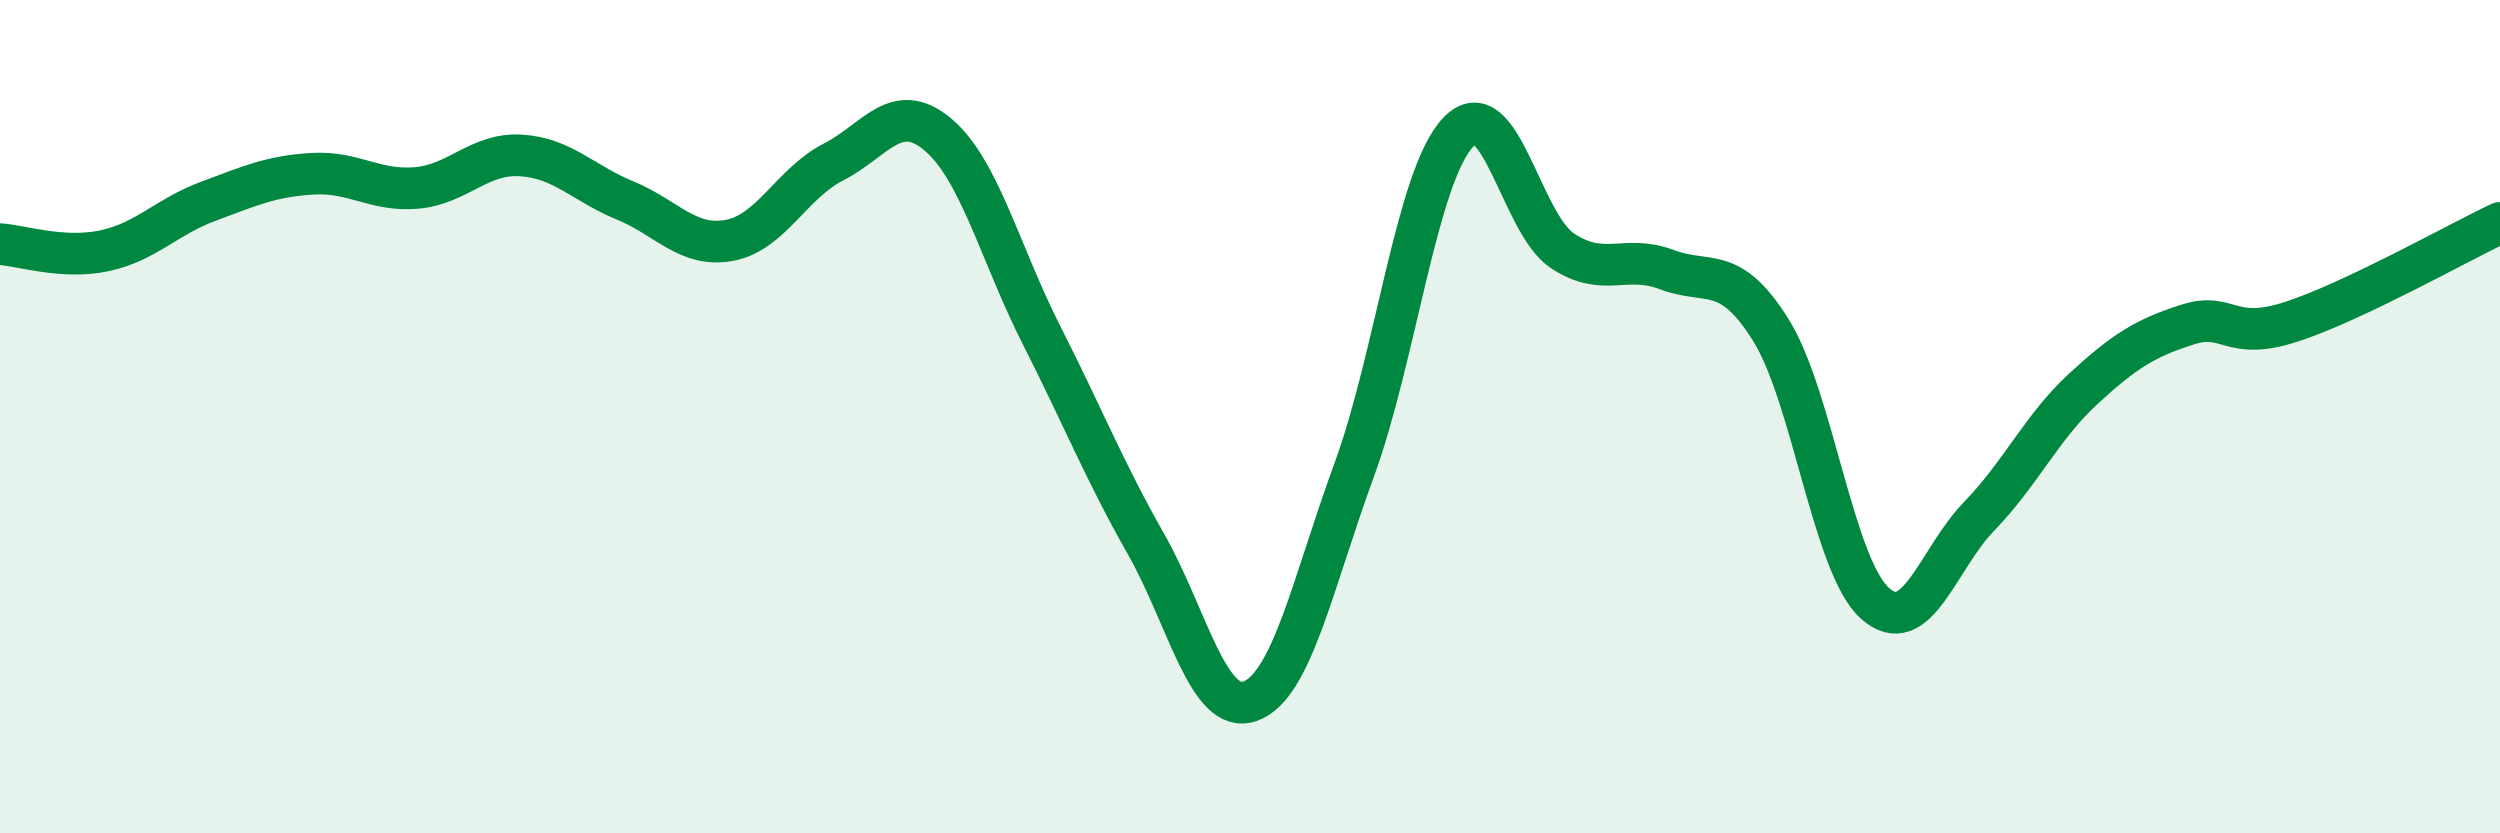 
    <svg width="60" height="20" viewBox="0 0 60 20" xmlns="http://www.w3.org/2000/svg">
      <path
        d="M 0,5.86 C 0.5,5.89 1.5,6.23 2.5,6.02 C 3.5,5.81 4,5.2 5,4.83 C 6,4.46 6.5,4.23 7.5,4.17 C 8.5,4.11 9,4.6 10,4.51 C 11,4.42 11.5,3.67 12.5,3.73 C 13.5,3.79 14,4.4 15,4.81 C 16,5.22 16.5,5.95 17.5,5.77 C 18.5,5.59 19,4.4 20,3.89 C 21,3.38 21.5,2.39 22.5,3.22 C 23.5,4.05 24,6.08 25,8.05 C 26,10.02 26.5,11.29 27.5,13.05 C 28.5,14.81 29,17.18 30,16.83 C 31,16.48 31.5,14.01 32.5,11.28 C 33.5,8.55 34,4.22 35,3.17 C 36,2.12 36.5,5.36 37.5,6.02 C 38.5,6.68 39,6.09 40,6.47 C 41,6.85 41.5,6.32 42.5,7.92 C 43.5,9.52 44,13.59 45,14.48 C 46,15.37 46.5,13.42 47.5,12.39 C 48.5,11.36 49,10.25 50,9.33 C 51,8.41 51.5,8.11 52.5,7.79 C 53.5,7.47 53.5,8.21 55,7.72 C 56.5,7.23 59,5.82 60,5.35L60 20L0 20Z"
        fill="#008740"
        opacity="0.1"
        stroke-linecap="round"
        stroke-linejoin="round"
      />
      <path
        d="M 0,5.86 C 0.5,5.89 1.5,6.23 2.5,6.02 C 3.5,5.81 4,5.2 5,4.83 C 6,4.46 6.5,4.23 7.5,4.17 C 8.5,4.11 9,4.6 10,4.51 C 11,4.42 11.5,3.67 12.5,3.73 C 13.5,3.79 14,4.4 15,4.81 C 16,5.22 16.5,5.95 17.5,5.77 C 18.5,5.59 19,4.4 20,3.89 C 21,3.38 21.5,2.39 22.5,3.22 C 23.5,4.05 24,6.08 25,8.05 C 26,10.02 26.5,11.29 27.5,13.05 C 28.5,14.81 29,17.18 30,16.83 C 31,16.48 31.5,14.01 32.5,11.28 C 33.5,8.55 34,4.22 35,3.17 C 36,2.12 36.5,5.36 37.5,6.02 C 38.5,6.68 39,6.09 40,6.47 C 41,6.85 41.5,6.32 42.5,7.92 C 43.5,9.52 44,13.59 45,14.48 C 46,15.37 46.5,13.42 47.5,12.39 C 48.5,11.36 49,10.25 50,9.33 C 51,8.41 51.5,8.11 52.5,7.79 C 53.5,7.47 53.5,8.21 55,7.72 C 56.5,7.23 59,5.82 60,5.35"
        stroke="#008740"
        stroke-width="1"
        fill="none"
        stroke-linecap="round"
        stroke-linejoin="round"
      />
    </svg>
  